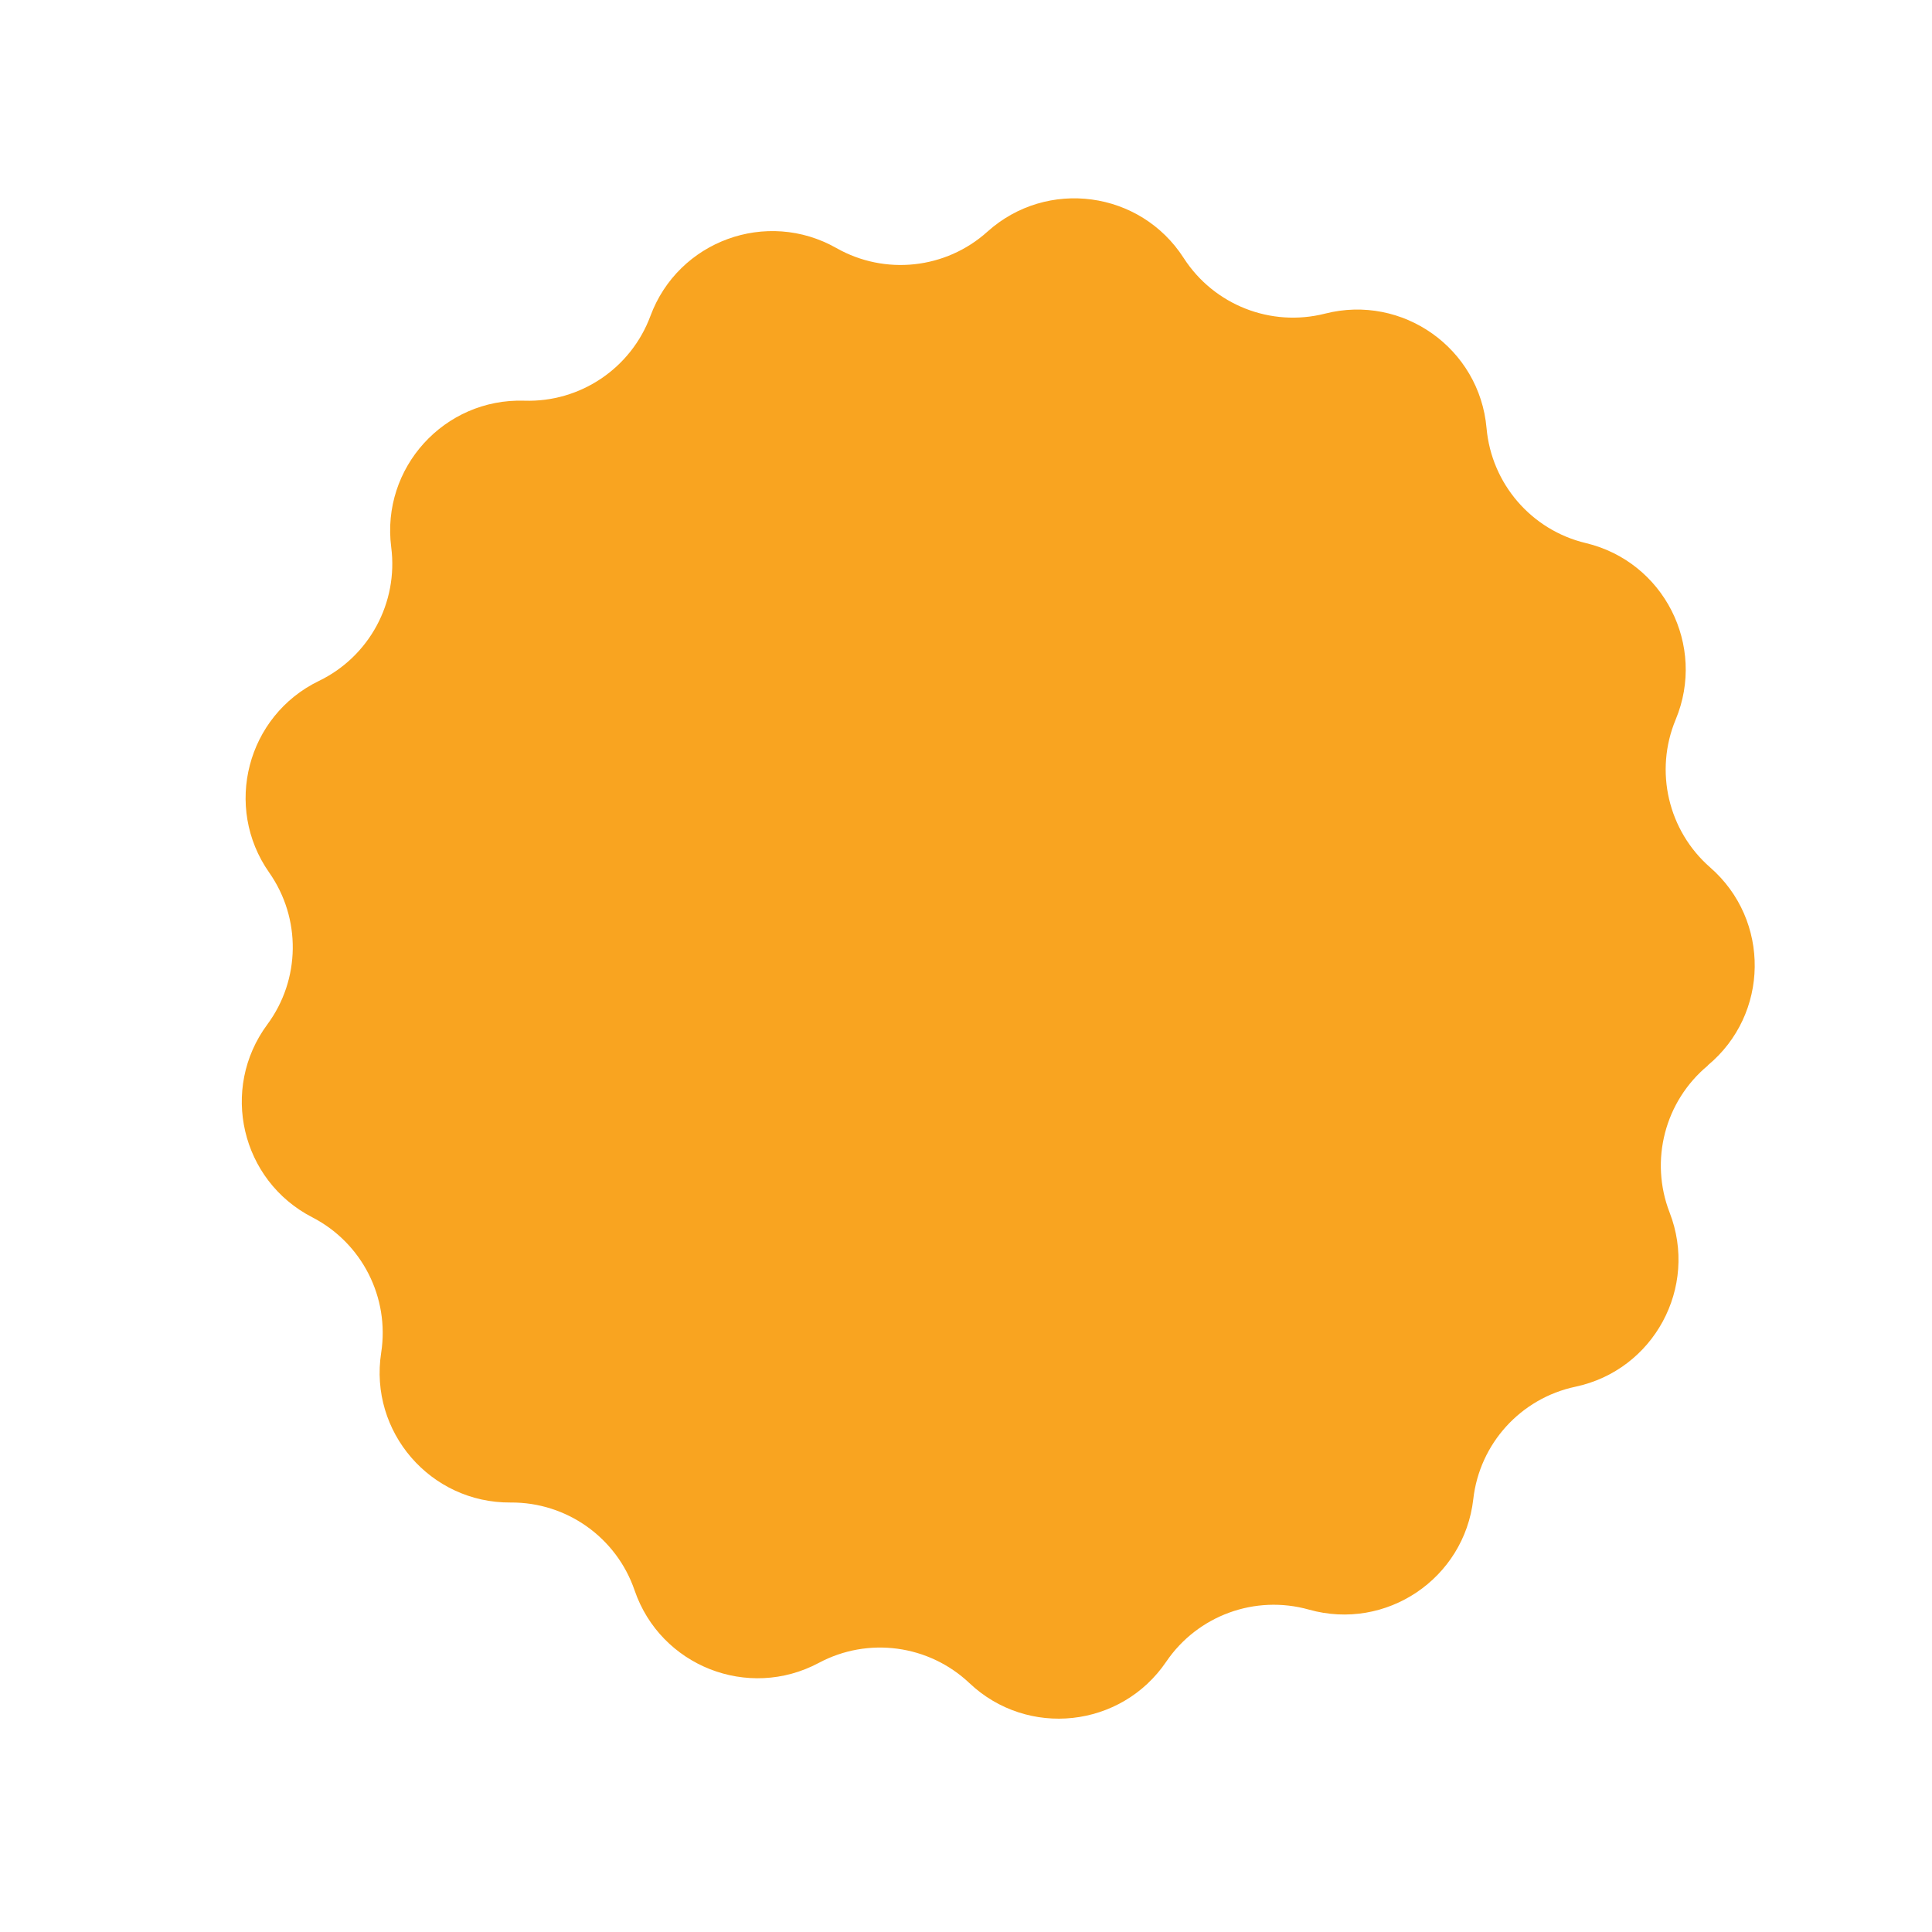 <?xml version="1.0" encoding="UTF-8"?>
<svg id="Layer_1" xmlns="http://www.w3.org/2000/svg" viewBox="0 0 300 300">
  <defs>
    <style>
      .cls-1 {
        fill: #f9a420;
      }
    </style>
  </defs>
  <path class="cls-1" d="M265.19,165.46h0c-6.68,5.54-9.07,14.74-5.93,22.83,4.5,11.6-2.46,24.46-14.63,27.04-8.49,1.8-14.88,8.83-15.86,17.46-1.41,12.36-13.55,20.52-25.52,17.15-8.36-2.35-17.28.91-22.16,8.09-6.99,10.29-21.53,11.87-30.56,3.32-6.31-5.96-15.73-7.23-23.38-3.14-10.97,5.86-24.58.5-28.61-11.26-2.81-8.21-10.56-13.71-19.25-13.64-12.44.09-22-10.97-20.1-23.26,1.33-8.58-2.98-17.05-10.7-21.03-11.06-5.7-14.38-19.94-6.98-29.94,5.16-6.98,5.28-16.48.29-23.59-7.14-10.18-3.46-24.34,7.73-29.76,7.81-3.78,12.33-12.14,11.22-20.75-1.59-12.33,8.24-23.16,20.67-22.76,8.68.28,16.56-5.02,19.58-13.16,4.32-11.66,18.06-16.68,28.88-10.54,7.55,4.28,17,3.26,23.45-2.55,9.25-8.31,23.74-6.37,30.47,4.09,4.7,7.3,13.54,10.78,21.95,8.64,12.05-3.07,23.99,5.39,25.08,17.78.77,8.65,6.98,15.84,15.42,17.85,12.1,2.89,18.73,15.92,13.95,27.4h0c-3.34,8.01-1.18,17.26,5.36,22.97h0c9.37,8.18,9.19,22.8-.39,30.74"/>
</svg>